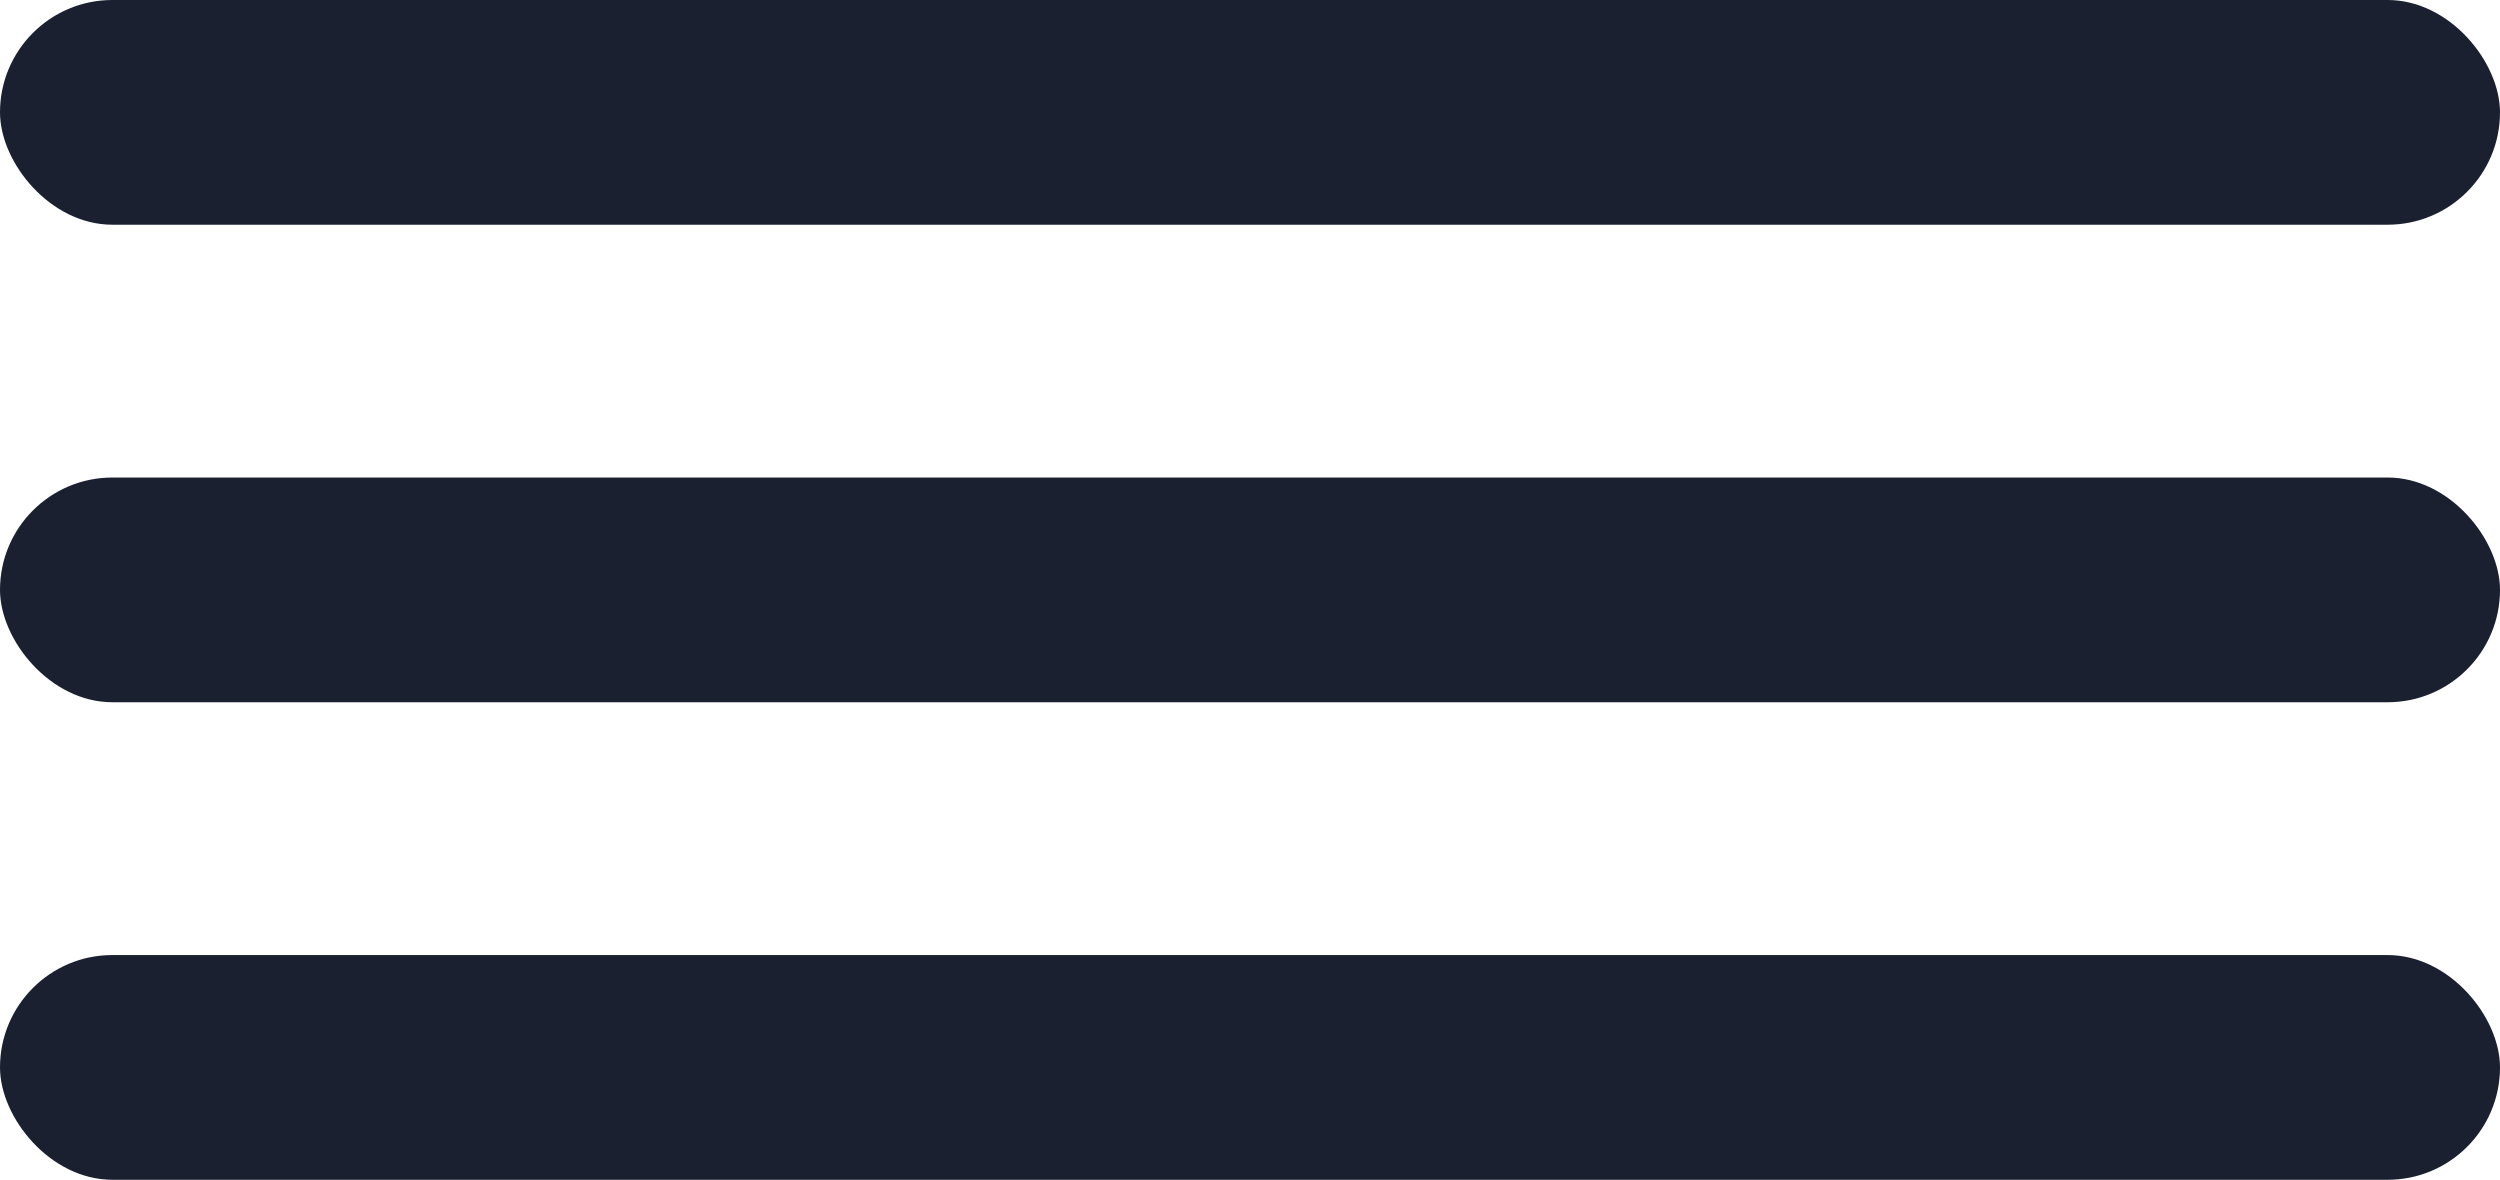 <?xml version="1.0" encoding="UTF-8"?> <svg xmlns="http://www.w3.org/2000/svg" width="89" height="42" viewBox="0 0 89 42" fill="none"> <rect width="89" height="8" rx="4" fill="#1A2030"></rect> <rect y="17" width="89" height="8" rx="4" fill="#1A2030"></rect> <rect y="34" width="89" height="8" rx="4" fill="#1A2030"></rect> </svg> 